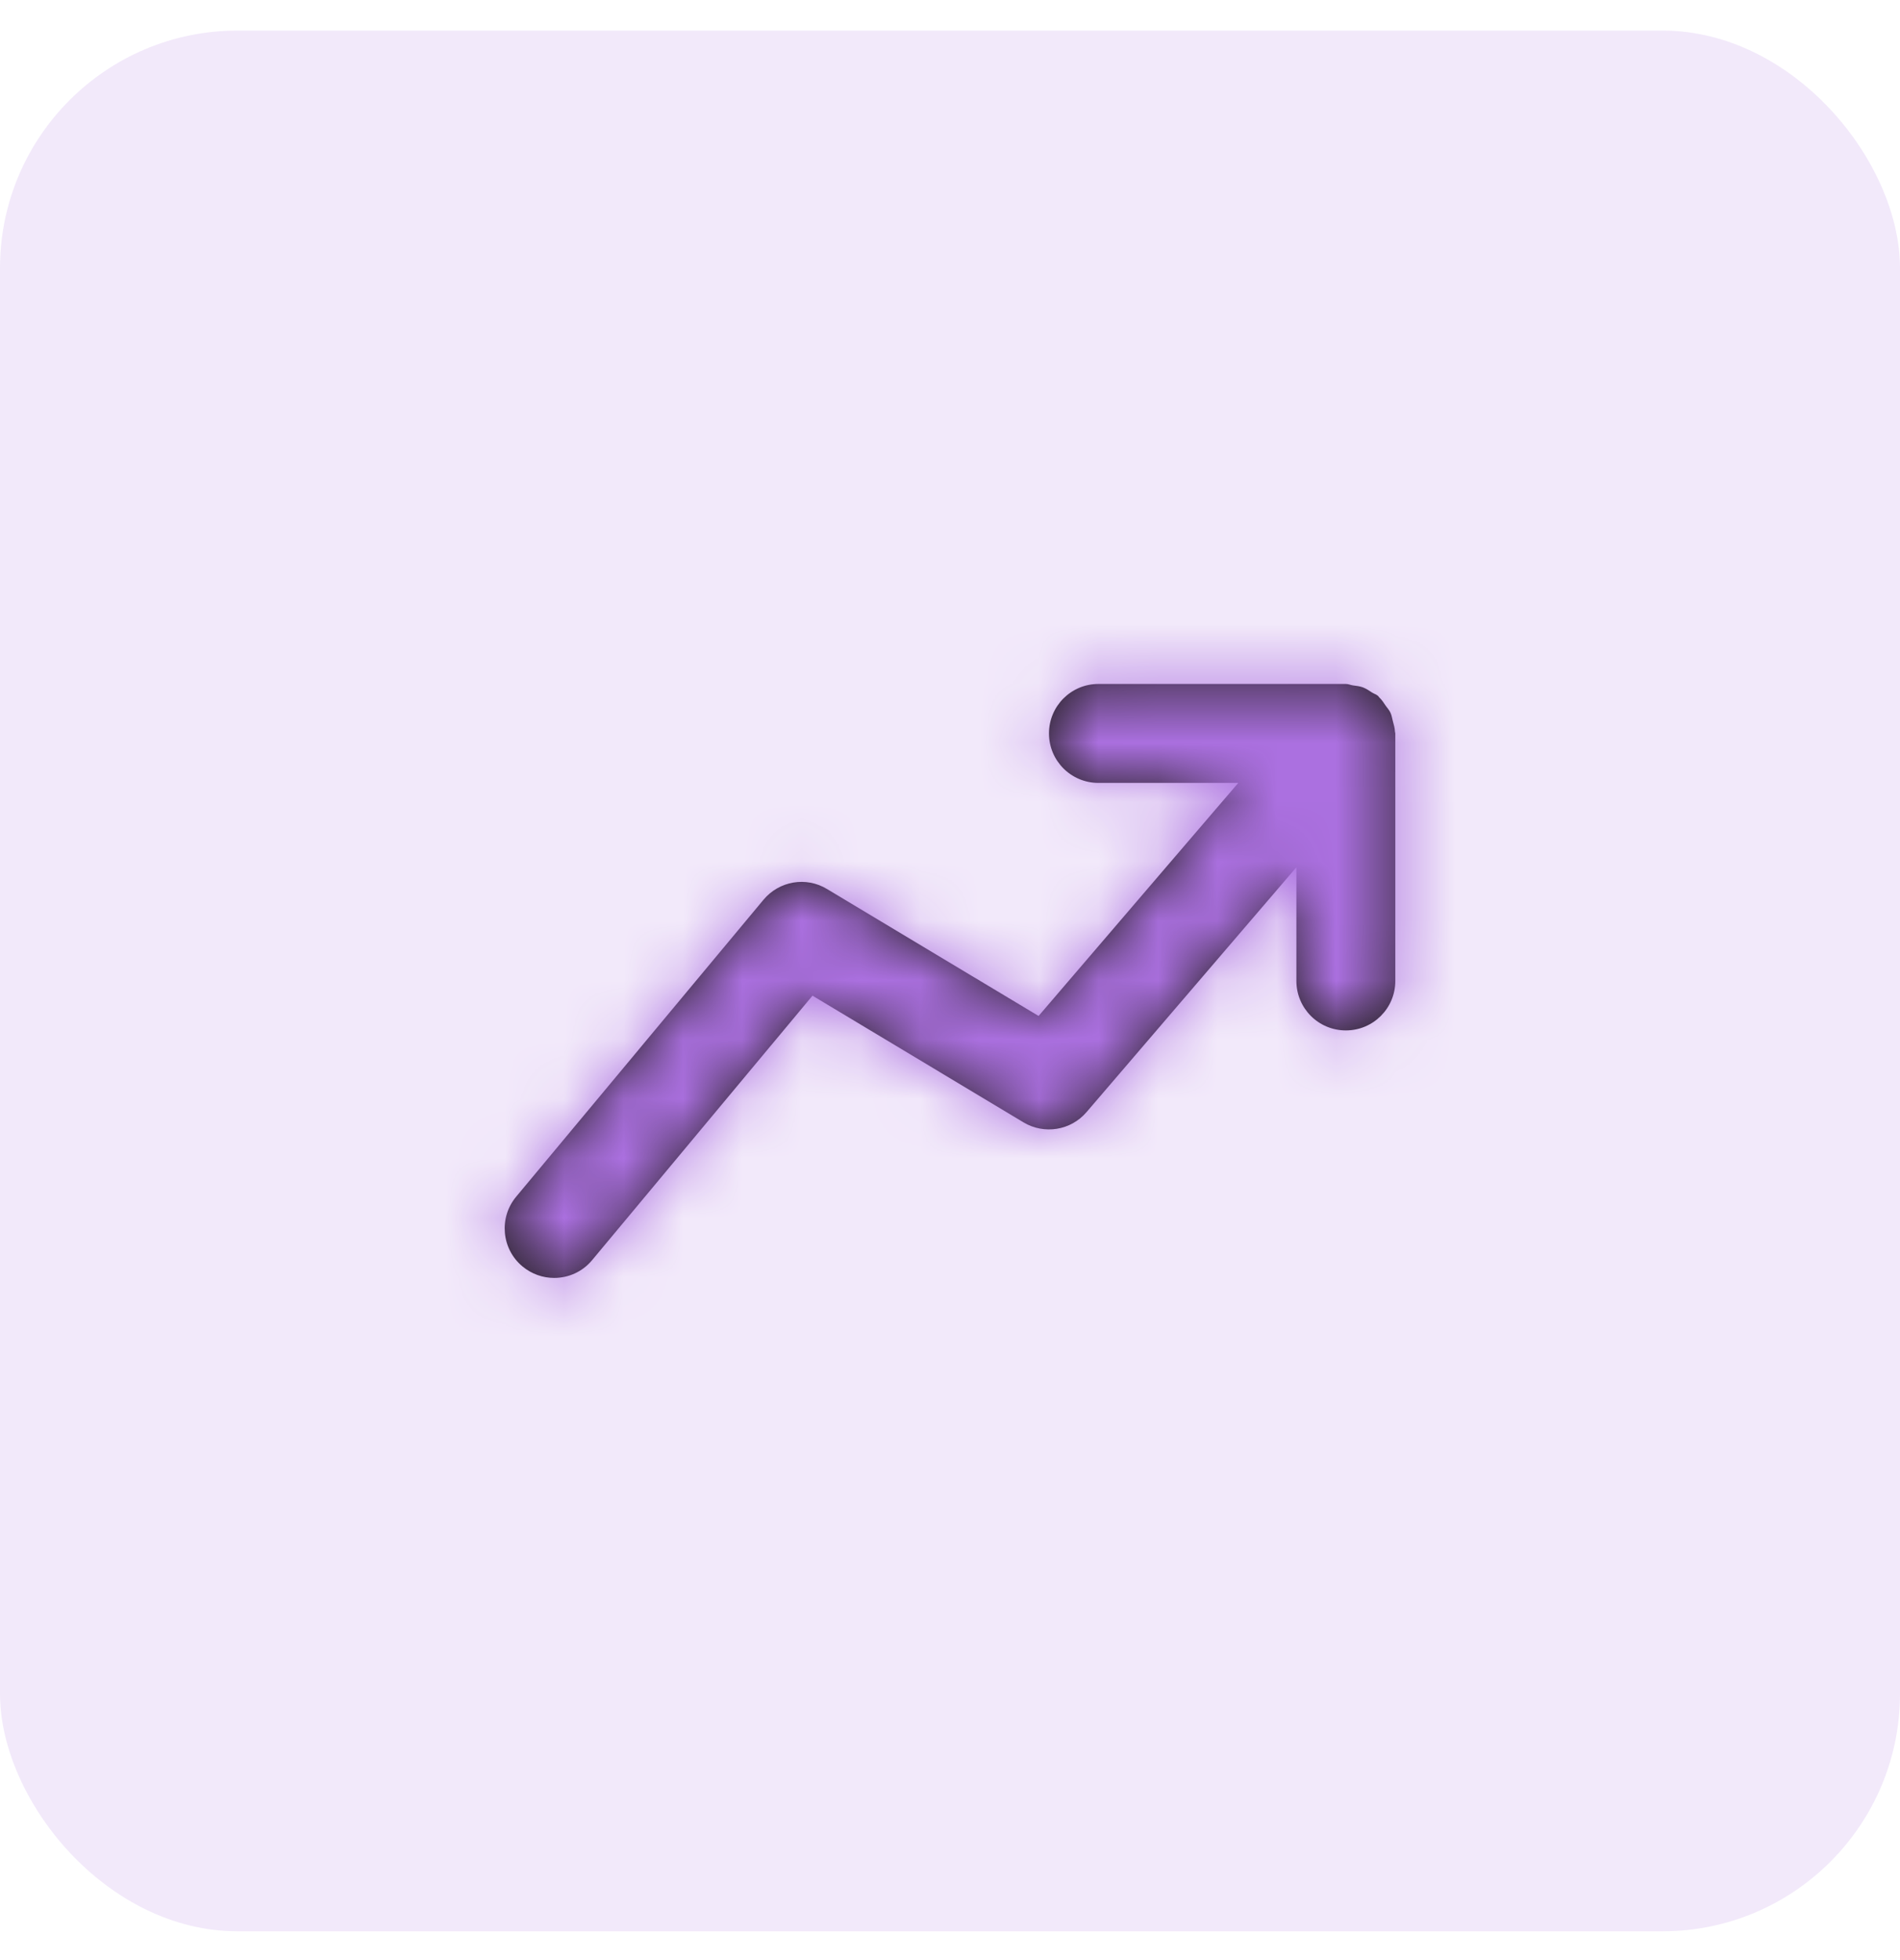<svg width="32" height="33" viewBox="0 0 32 33" fill="none" xmlns="http://www.w3.org/2000/svg">
<rect opacity="0.15" y="0.515" width="32" height="32" rx="4" fill="#AB70E0"/>
<path fill-rule="evenodd" clip-rule="evenodd" d="M23.494 12.317C23.492 12.257 23.474 12.2 23.459 12.143C23.446 12.095 23.44 12.046 23.419 12.001C23.4 11.958 23.368 11.923 23.339 11.883C23.304 11.832 23.273 11.781 23.228 11.74C23.22 11.732 23.217 11.722 23.209 11.716C23.178 11.69 23.142 11.681 23.109 11.66C23.059 11.627 23.01 11.594 22.953 11.572C22.898 11.552 22.843 11.547 22.785 11.539C22.745 11.533 22.709 11.515 22.667 11.515H18.5C18.039 11.515 17.667 11.888 17.667 12.348C17.667 12.808 18.039 13.181 18.5 13.181H20.855L17.492 17.105L13.928 14.967C13.576 14.754 13.123 14.832 12.859 15.148L8.693 20.148C8.399 20.501 8.446 21.027 8.799 21.321C8.956 21.451 9.144 21.515 9.333 21.515C9.572 21.515 9.809 21.413 9.973 21.215L13.684 16.763L17.238 18.896C17.587 19.105 18.035 19.032 18.299 18.724L21.834 14.601V16.515C21.834 16.975 22.206 17.348 22.667 17.348C23.128 17.348 23.5 16.975 23.5 16.515V12.348C23.5 12.337 23.494 12.328 23.494 12.317" fill="#231F20"/>
<mask id="mask0_2208_15192" style="mask-type:alpha" maskUnits="userSpaceOnUse" x="8" y="11" width="16" height="11">
<path fill-rule="evenodd" clip-rule="evenodd" d="M23.494 12.317C23.492 12.257 23.474 12.2 23.459 12.143C23.446 12.095 23.44 12.046 23.419 12.001C23.4 11.958 23.368 11.923 23.339 11.883C23.304 11.832 23.273 11.781 23.228 11.74C23.22 11.732 23.217 11.722 23.209 11.716C23.178 11.69 23.142 11.681 23.109 11.66C23.059 11.627 23.01 11.594 22.953 11.572C22.898 11.552 22.843 11.547 22.785 11.539C22.745 11.533 22.709 11.515 22.667 11.515H18.5C18.039 11.515 17.667 11.888 17.667 12.348C17.667 12.808 18.039 13.181 18.5 13.181H20.855L17.492 17.105L13.928 14.967C13.576 14.754 13.123 14.832 12.859 15.148L8.693 20.148C8.399 20.501 8.446 21.027 8.799 21.321C8.956 21.451 9.144 21.515 9.333 21.515C9.572 21.515 9.809 21.413 9.973 21.215L13.684 16.763L17.238 18.896C17.587 19.105 18.035 19.032 18.299 18.724L21.834 14.601V16.515C21.834 16.975 22.206 17.348 22.667 17.348C23.128 17.348 23.5 16.975 23.5 16.515V12.348C23.5 12.337 23.494 12.328 23.494 12.317" fill="white"/>
</mask>
<g mask="url(#mask0_2208_15192)">
<rect x="6" y="6.515" width="20" height="20" fill="#AB70E0"/>
</g>
</svg>
